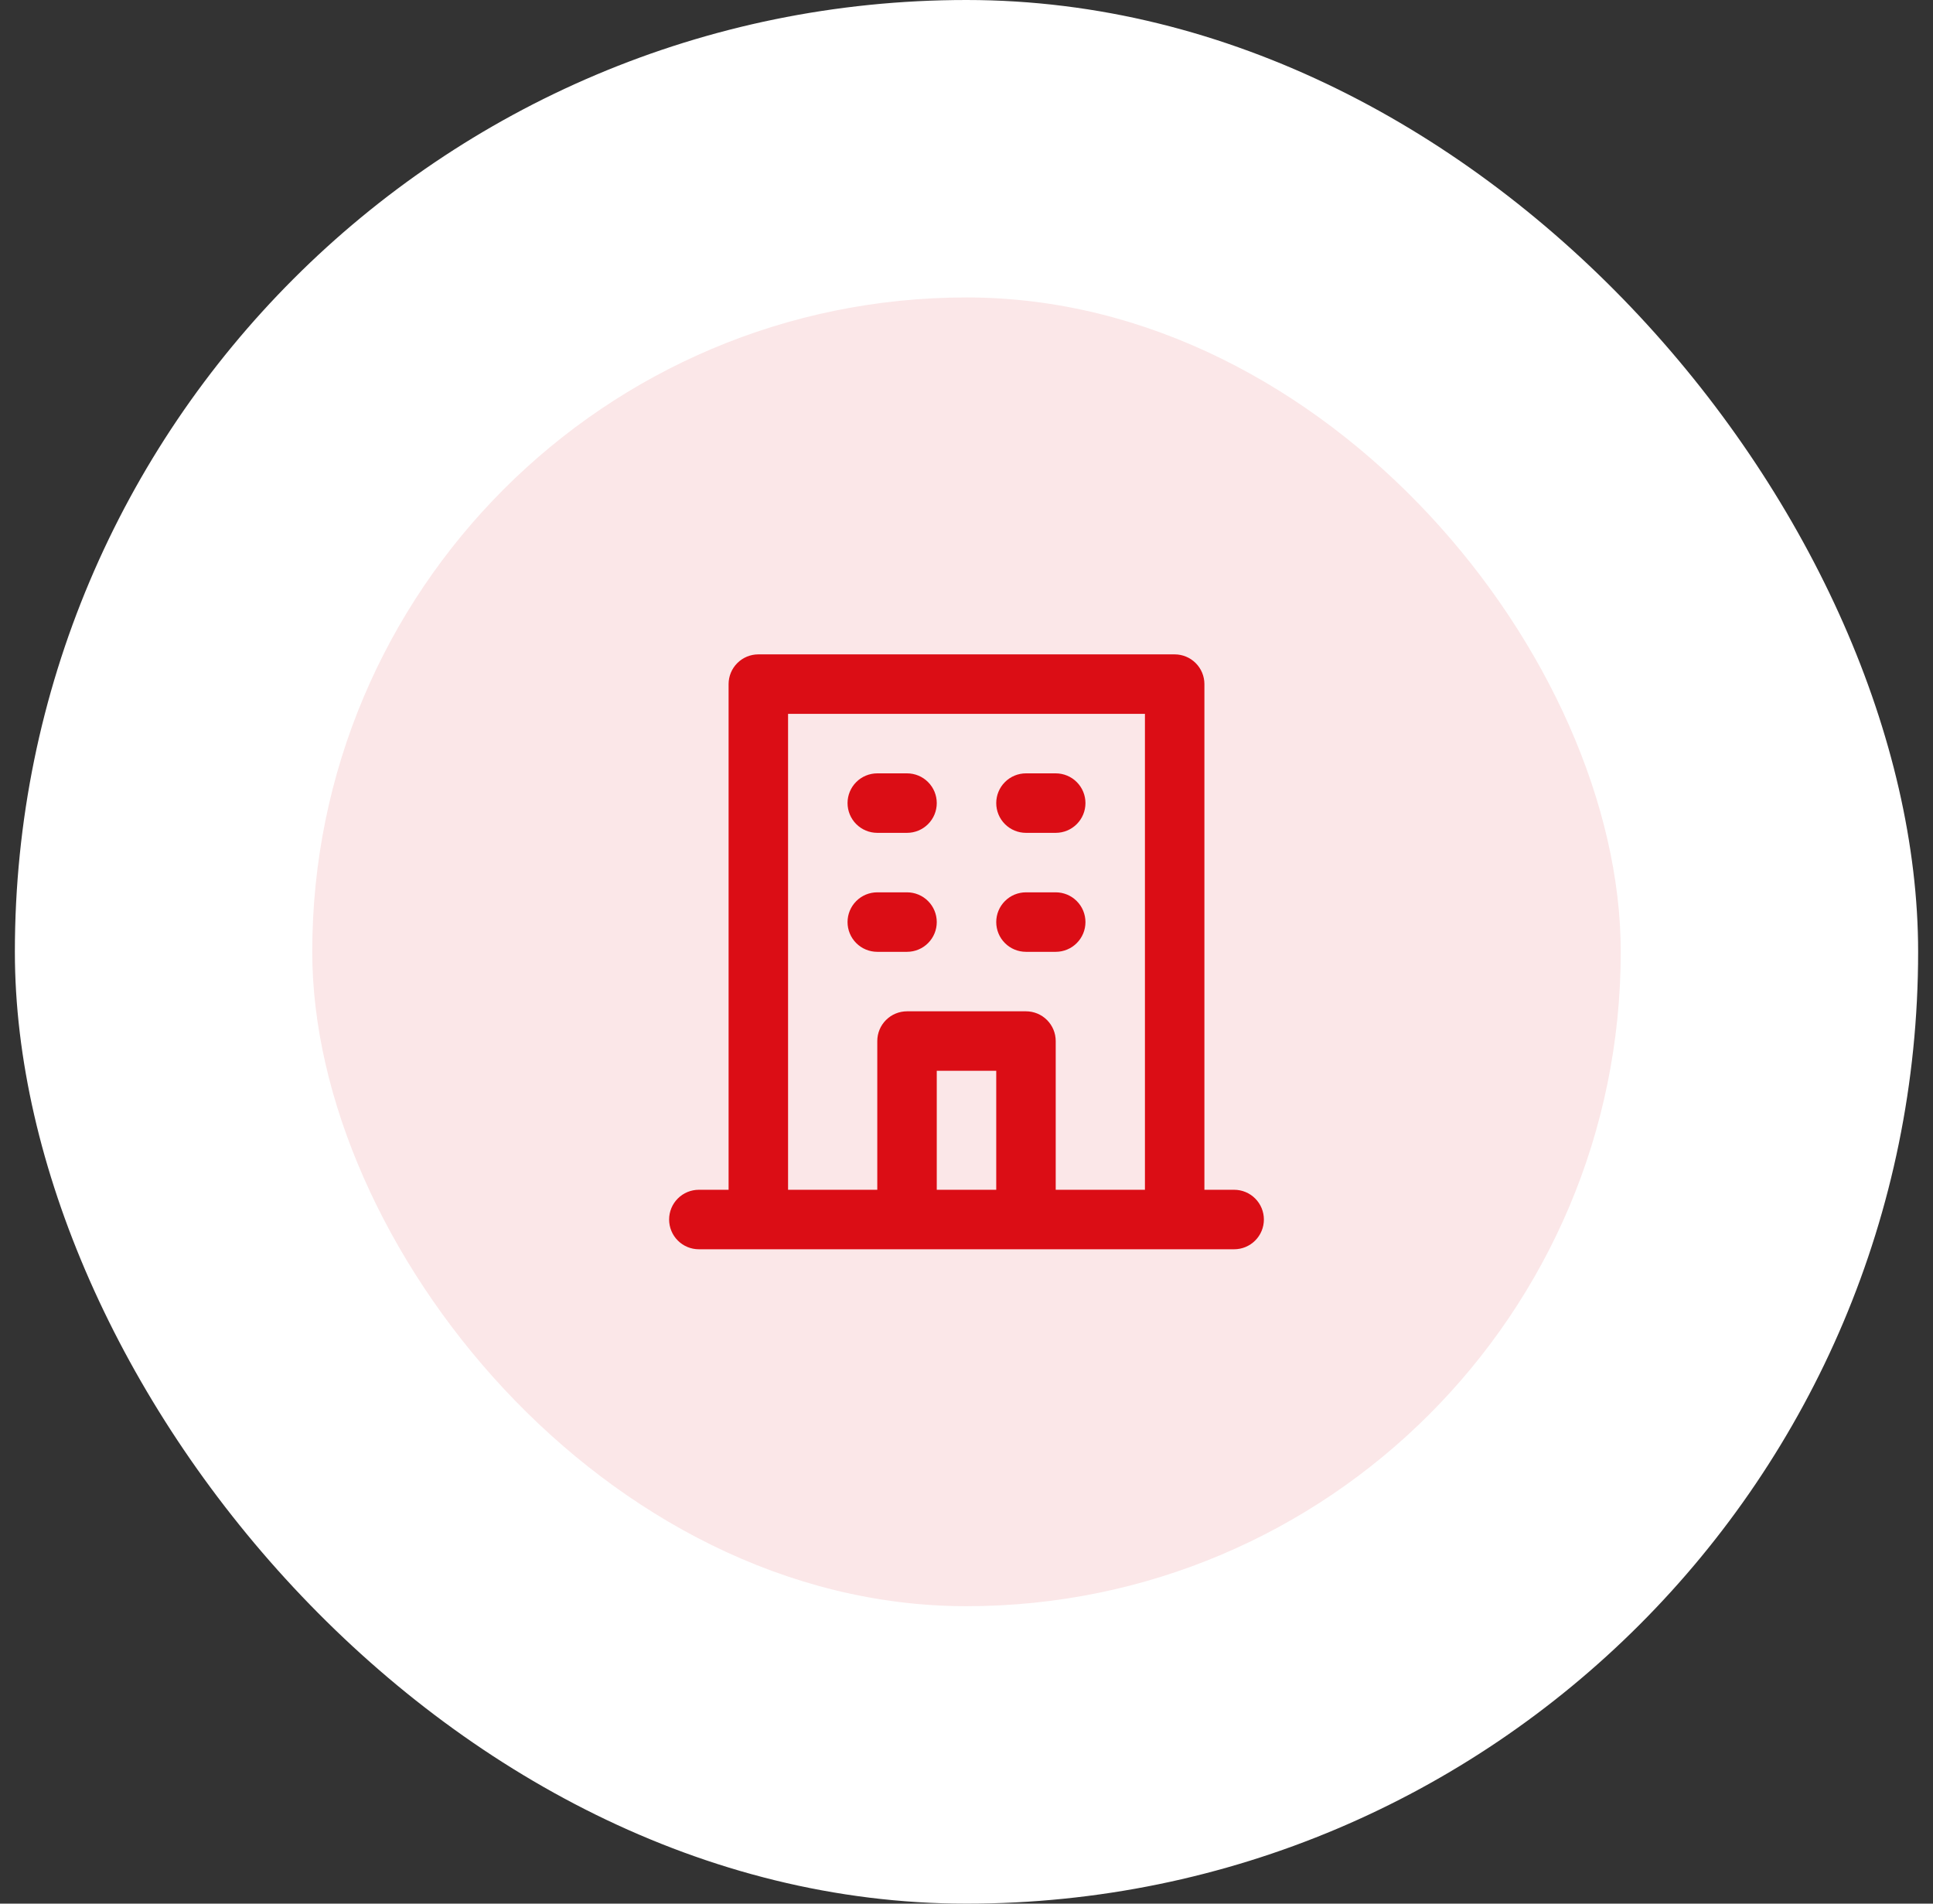 <svg width="65" height="64" viewBox="0 0 65 64" fill="none" xmlns="http://www.w3.org/2000/svg">
<rect x="0" y="0" width="65" height="64" fill="#333333" stroke="none"/>
<rect x="0.5" width="64" height="64" rx="32" fill="white"/>
<rect x="10.5" y="10" width="44" height="44" rx="22" fill="#FBE7E8"/>
<path d="M34.5 28H35.5C35.765 28 36.02 27.895 36.207 27.707C36.395 27.52 36.5 27.265 36.5 27C36.5 26.735 36.395 26.48 36.207 26.293C36.02 26.105 35.765 26 35.5 26H34.5C34.235 26 33.98 26.105 33.793 26.293C33.605 26.48 33.5 26.735 33.5 27C33.5 27.265 33.605 27.52 33.793 27.707C33.98 27.895 34.235 28 34.5 28ZM34.5 32H35.5C35.765 32 36.02 31.895 36.207 31.707C36.395 31.52 36.5 31.265 36.5 31C36.5 30.735 36.395 30.48 36.207 30.293C36.02 30.105 35.765 30 35.5 30H34.5C34.235 30 33.98 30.105 33.793 30.293C33.605 30.48 33.5 30.735 33.5 31C33.5 31.265 33.605 31.52 33.793 31.707C33.98 31.895 34.235 32 34.5 32ZM29.5 28H30.5C30.765 28 31.02 27.895 31.207 27.707C31.395 27.52 31.5 27.265 31.5 27C31.5 26.735 31.395 26.48 31.207 26.293C31.02 26.105 30.765 26 30.5 26H29.5C29.235 26 28.98 26.105 28.793 26.293C28.605 26.48 28.5 26.735 28.5 27C28.5 27.265 28.605 27.52 28.793 27.707C28.98 27.895 29.235 28 29.5 28ZM29.5 32H30.5C30.765 32 31.02 31.895 31.207 31.707C31.395 31.52 31.5 31.265 31.5 31C31.5 30.735 31.395 30.48 31.207 30.293C31.02 30.105 30.765 30 30.5 30H29.5C29.235 30 28.98 30.105 28.793 30.293C28.605 30.48 28.5 30.735 28.5 31C28.5 31.265 28.605 31.52 28.793 31.707C28.98 31.895 29.235 32 29.5 32ZM41.5 40H40.5V23C40.5 22.735 40.395 22.48 40.207 22.293C40.02 22.105 39.765 22 39.5 22H25.5C25.235 22 24.98 22.105 24.793 22.293C24.605 22.48 24.5 22.735 24.5 23V40H23.5C23.235 40 22.98 40.105 22.793 40.293C22.605 40.48 22.5 40.735 22.5 41C22.5 41.265 22.605 41.52 22.793 41.707C22.98 41.895 23.235 42 23.5 42H41.5C41.765 42 42.02 41.895 42.207 41.707C42.395 41.52 42.5 41.265 42.5 41C42.5 40.735 42.395 40.48 42.207 40.293C42.02 40.105 41.765 40 41.5 40ZM33.5 40H31.5V36H33.5V40ZM38.5 40H35.5V35C35.5 34.735 35.395 34.48 35.207 34.293C35.02 34.105 34.765 34 34.5 34H30.5C30.235 34 29.98 34.105 29.793 34.293C29.605 34.48 29.5 34.735 29.5 35V40H26.5V24H38.5V40Z" fill="#DB0D15"/>
</svg>
